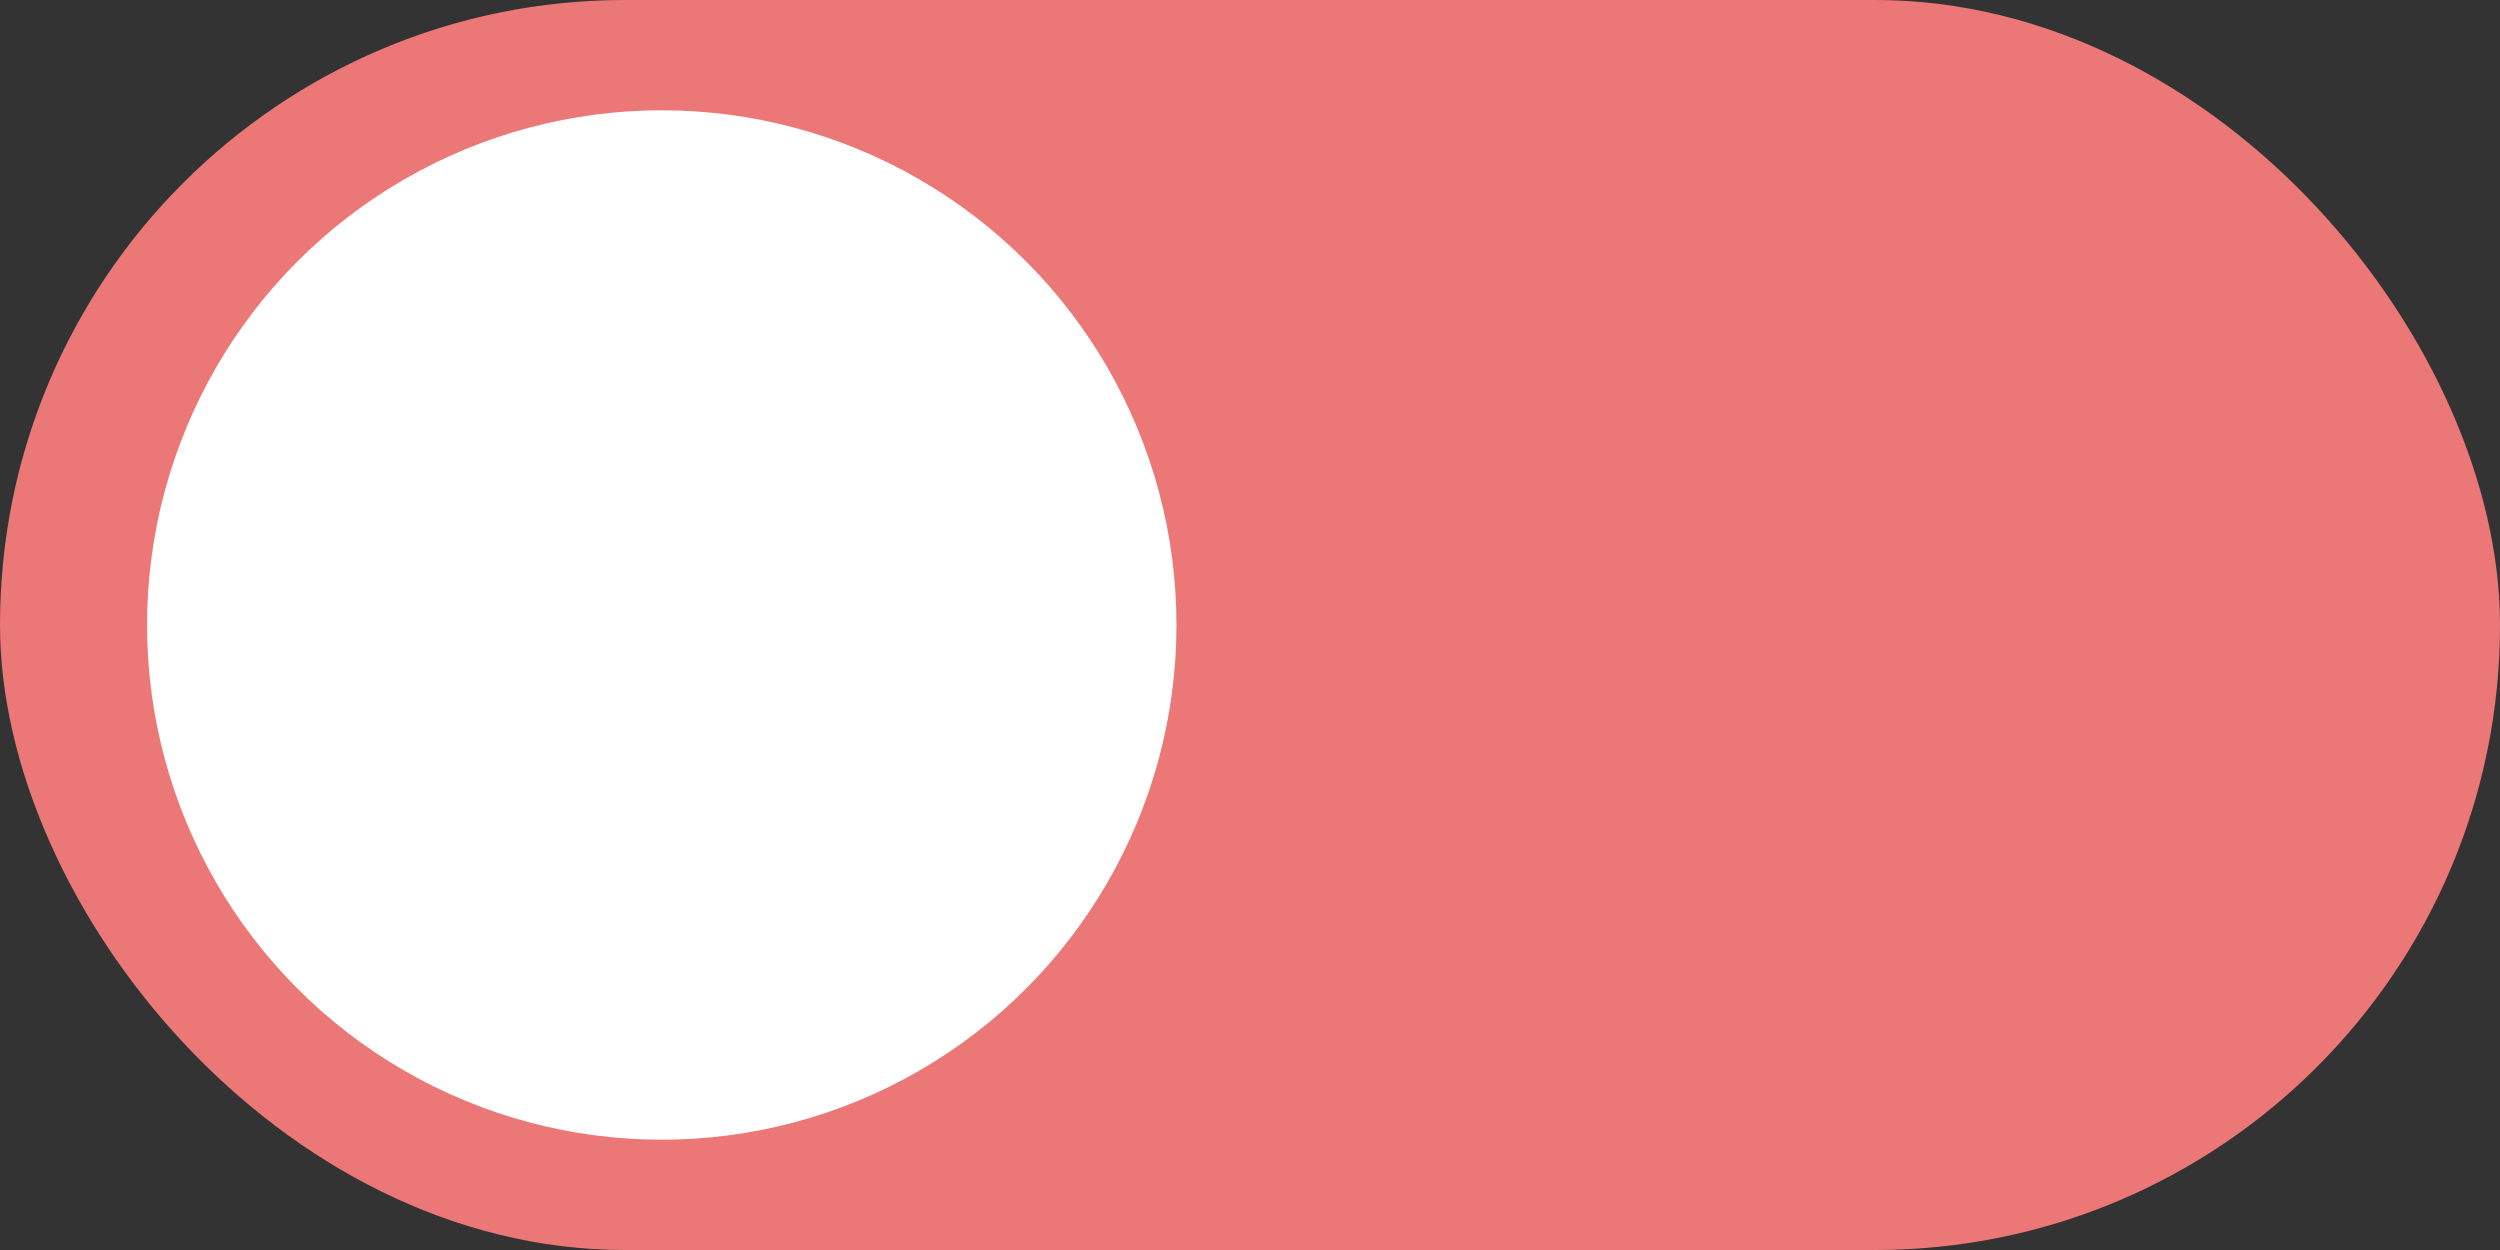 <svg xmlns="http://www.w3.org/2000/svg" width="34" height="17"><rect width="100%" height="100%" fill="#333333" stroke="none"/><rect id="Rectangle_138" data-name="Rectangle 138" width="34" height="17" rx="8.5" fill="#eb7777"/><circle id="Ellipse_49" data-name="Ellipse 49" cx="7" cy="7" r="7" transform="translate(2 1.5)" fill="#fff"/></svg>